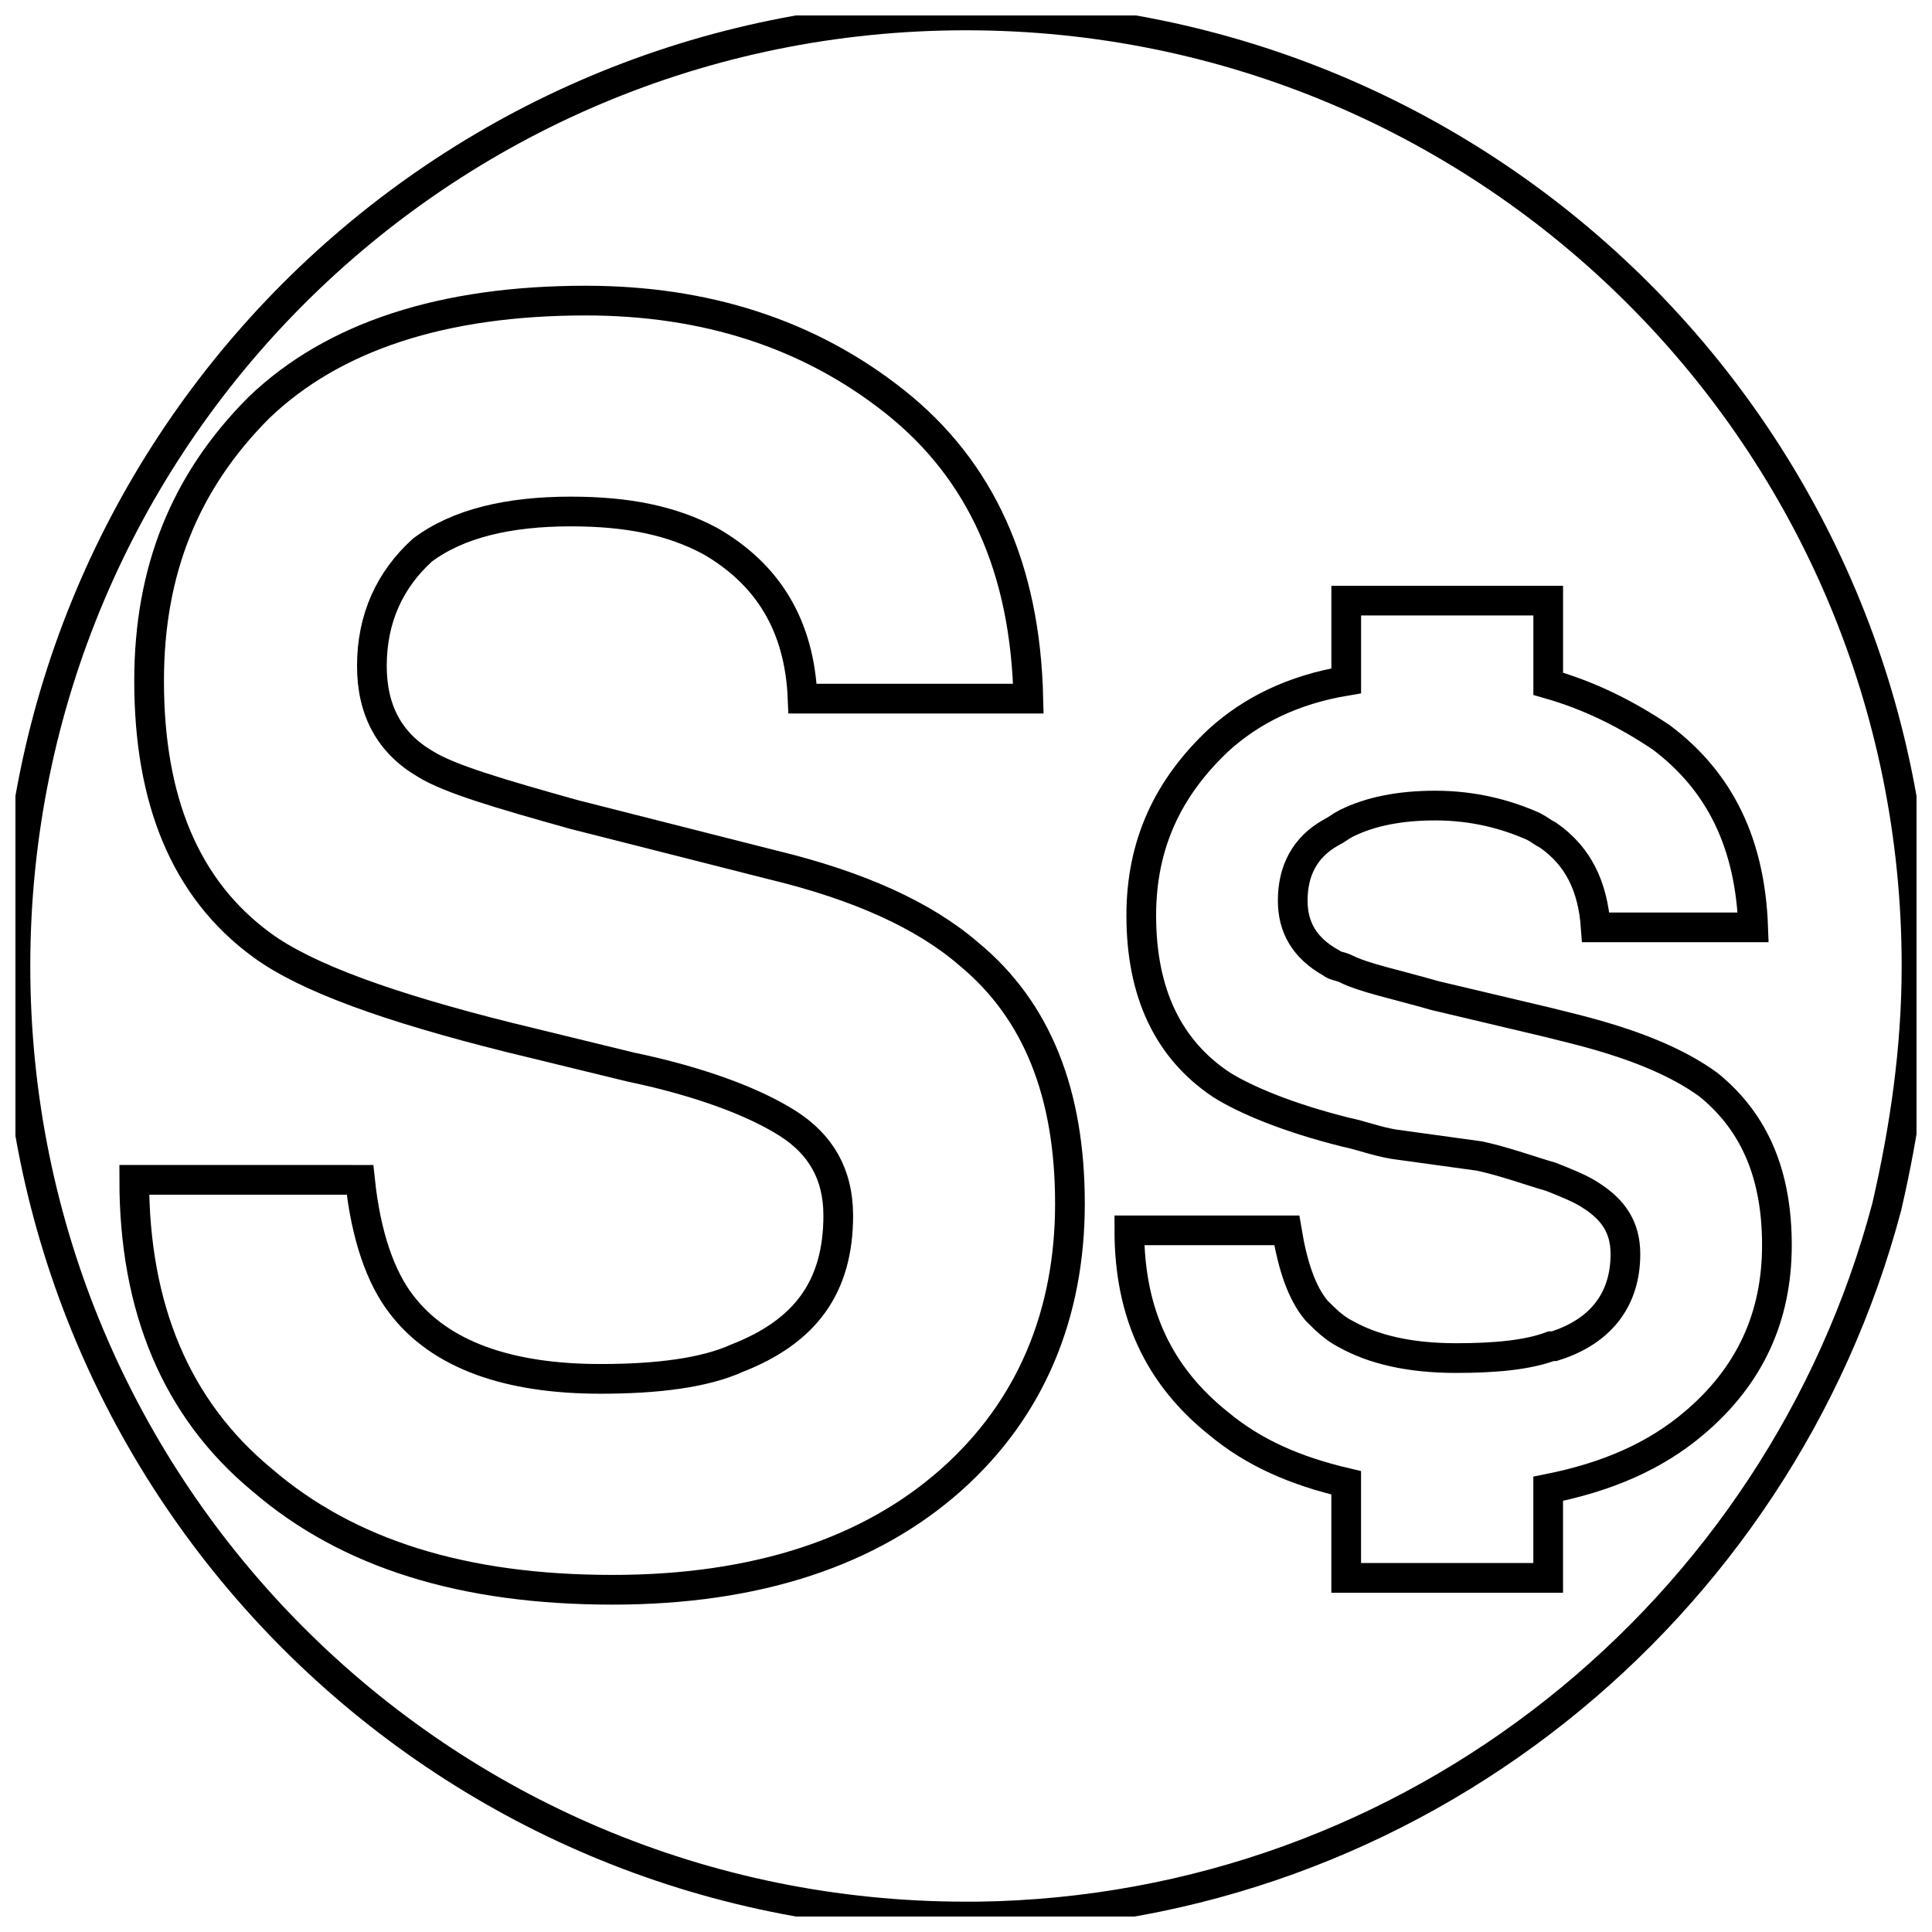 <?xml version="1.0" encoding="UTF-8"?>
<!-- Uploaded to: ICON Repo, www.iconrepo.com, Generator: ICON Repo Mixer Tools -->
<svg width="800px" height="800px" version="1.1" viewBox="144 144 512 512" xmlns="http://www.w3.org/2000/svg">
 <defs>
  <clipPath id="c">
   <path d="m148.09 148.09h503.81v503.81h-503.81z"/>
  </clipPath>
  <clipPath id="b">
   <path d="m331 191h320.9v460.9h-320.9z"/>
  </clipPath>
  <clipPath id="a">
   <path d="m148.09 148.09h390.91v503.81h-390.91z"/>
  </clipPath>
 </defs>
 <g>
  <g clip-path="url(#c)">
   <path transform="matrix(7.872 0 0 7.872 148.09 148.09)" d="m64 32c0 2.8-0.4 5.5-1 8.1-3.6 13.6-15.9 23.7-30.6 23.9h-0.4c-17.7 0-32-14.3-32-32 0-17.7 14.3-32 32-32 17.7 0 32 14.3 32 32z" fill="none" stroke="#000000" stroke-miterlimit="10"/>
  </g>
  <g clip-path="url(#b)">
   <path transform="matrix(7.872 0 0 7.872 148.09 148.09)" d="m59.3 41.4c0 2.4-0.9 4.4-2.8 6-1.3 1.1-2.9 1.8-4.9 2.2v3h-6.8v-3.2c-1.7-0.4-3.1-1-4.3-2-2-1.6-3-3.7-3-6.5h5.3c0.2 1.2 0.5 2.1 1 2.7 0.3 0.3 0.6 0.6 1 0.8 0.9 0.5 2.1 0.8 3.7 0.8 1.3 0 2.4-0.1 3.2-0.4h0.1c1.6-0.5 2.4-1.6 2.4-3.1 0-0.9-0.4-1.5-1.2-2-0.3-0.2-0.8-0.4-1.3-0.6-0.7-0.2-1.5-0.5-2.4-0.7l-2.899-0.4c-0.6-0.1-1.1-0.3-1.6-0.4-2-0.5-3.4-1.1-4.2-1.6-1.8-1.2-2.7-3.1-2.7-5.7 0-2.4 0.9-4.3 2.6-5.9 1.1-1 2.5-1.7 4.3-2v-2.7h6.8v2.8c1.4 0.4 2.6 1 3.8 1.8 2 1.5 3 3.6 3.1 6.4h-5.3c-0.1-1.4-0.6-2.4-1.6-3.1-0.2-0.1-0.3-0.2-0.5-0.3-0.9-0.4-2-0.7-3.3-0.7-1.2 0-2.2 0.2-3 0.6-0.2 0.1-0.3 0.2-0.5 0.3-0.901 0.5-1.301 1.3-1.301 2.3 0 0.9 0.4 1.6 1.3 2.1 0.1 0.1 0.3 0.1 0.5 0.2 0.6 0.3 1.6 0.5 3 0.9l3.8 0.9 0.8 0.2c2 0.5 3.5 1.1 4.6 1.9 1.6 1.3 2.3 3.1 2.3 5.4z" fill="none" stroke="#000000" stroke-miterlimit="10"/>
  </g>
  <g clip-path="url(#a)">
   <path transform="matrix(7.872 0 0 7.872 148.09 148.09)" d="m11.6 39.2c0.2 1.9 0.7 3.3 1.4 4.2 1.3 1.7 3.6 2.5 6.7 2.5 1.9 0 3.5-0.2 4.6-0.7 2.3-0.9 3.4-2.4 3.4-4.8 0-1.4-0.6-2.4-1.7-3.1-1.1-0.7-2.9-1.4-5.3-1.9l-4.1-1c-4-1-6.8-2-8.3-3.1-2.6-1.9-3.8-4.9-3.8-8.9 0-3.7 1.2-6.7 3.7-9.2 2.5-2.4 6.2-3.6 11-3.6 4 0 7.5 1.1 10.4 3.4 2.9 2.3 4.4 5.6 4.5 10h-7.6c-0.1-2.5-1.2-4.2-3.1-5.3-1.3-0.7-2.8-1-4.7-1-2.1 0-3.8 0.4-5 1.3-1.1 1-1.7 2.3-1.7 3.9 0 1.5 0.6 2.6 1.8 3.3 0.8 0.5 2.5 1 5 1.7l6.7 1.7c2.9 0.7 5.1 1.7 6.6 3 2.3 1.9 3.4 4.7 3.4 8.4s-1.3 6.9-4 9.3c-2.7 2.4-6.5 3.7-11.4 3.7-5 0-8.9-1.2-11.8-3.7-2.9-2.4-4.3-5.8-4.3-10.101z" fill="none" stroke="#000000" stroke-miterlimit="10"/>
  </g>
 </g>
</svg>